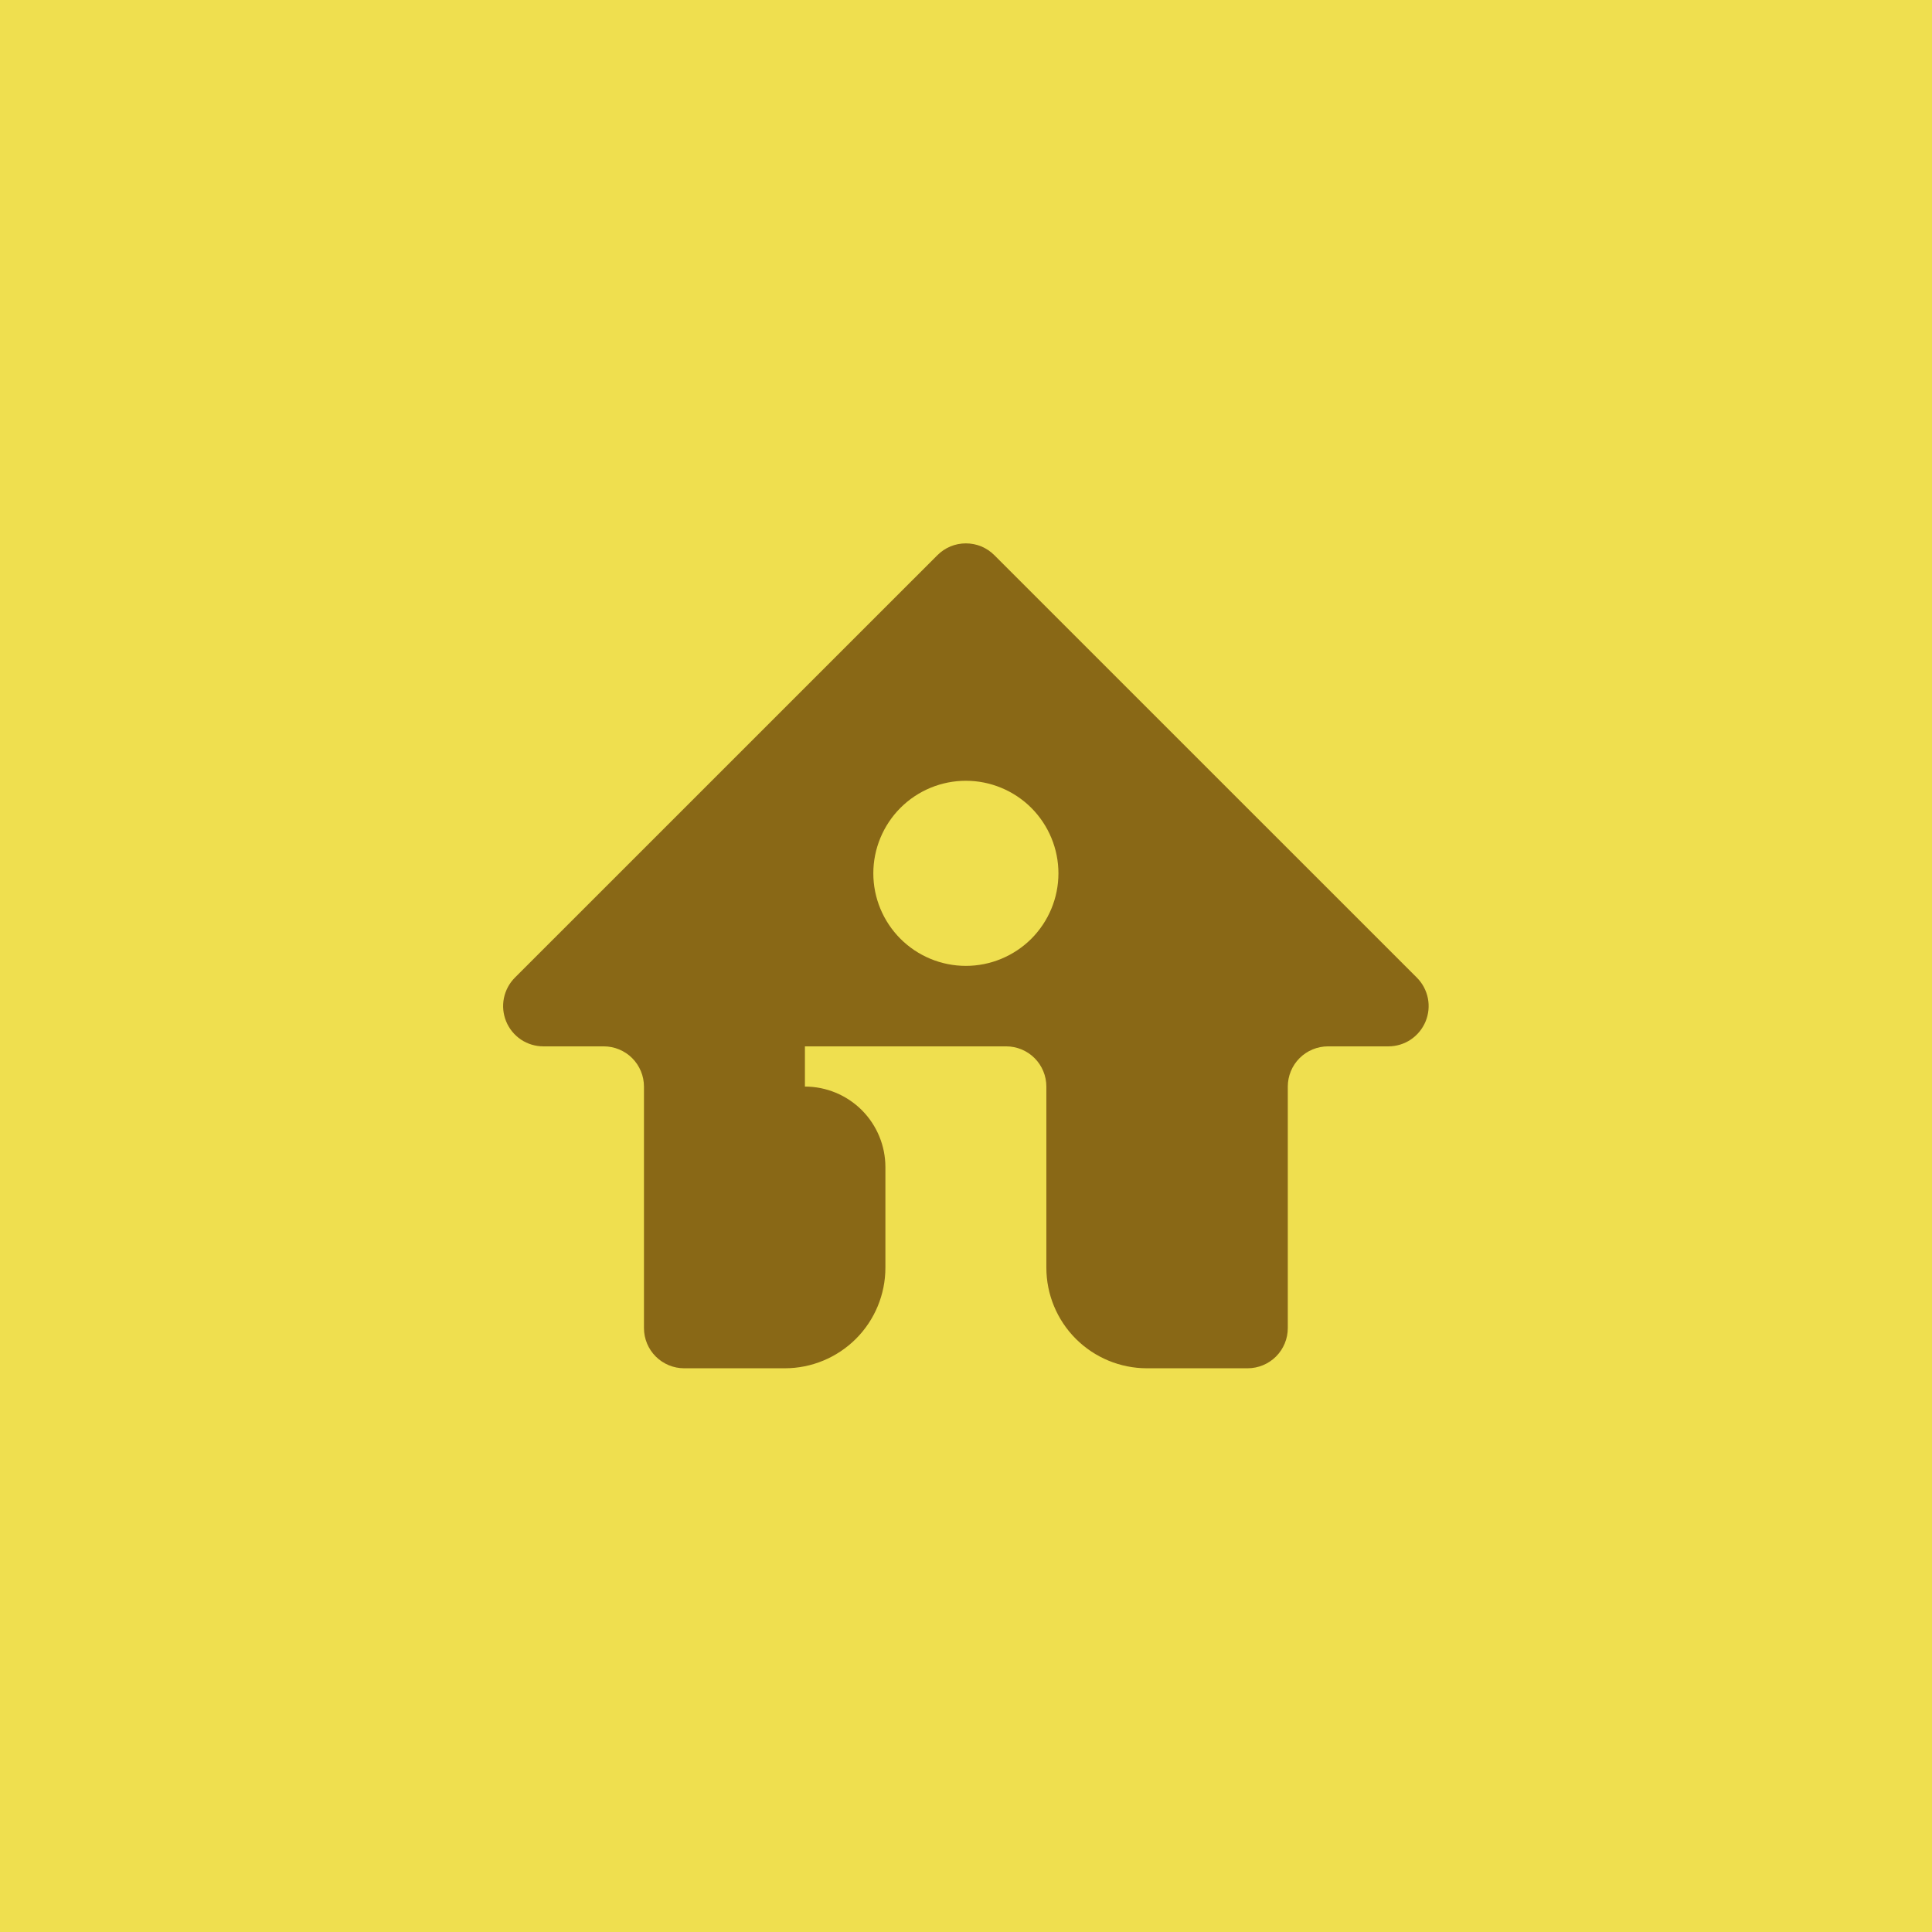 <svg width="32" height="32" viewBox="0 0 32 32" fill="none" xmlns="http://www.w3.org/2000/svg">
<rect width="32" height="32" fill="#EFDF4F"/>
<path fill-rule="evenodd" clip-rule="evenodd" d="M10.666 21.33V21.997C10.666 22.173 10.736 22.343 10.861 22.468C10.986 22.593 11.156 22.663 11.332 22.663H12.999C13.441 22.663 13.864 22.487 14.177 22.175C14.489 21.863 14.665 21.439 14.665 20.997V19.331C14.665 18.977 14.524 18.638 14.275 18.388C14.025 18.138 13.685 17.997 13.332 17.997V17.331H16.665C16.841 17.331 17.011 17.401 17.136 17.526C17.261 17.651 17.331 17.821 17.331 17.997V20.997C17.331 21.439 17.507 21.863 17.819 22.175C18.131 22.487 18.555 22.663 18.997 22.663H20.663C20.84 22.663 21.01 22.593 21.135 22.468C21.26 22.343 21.33 22.173 21.33 21.997V17.997C21.33 17.821 21.4 17.651 21.525 17.526C21.65 17.401 21.82 17.331 21.997 17.331H22.996C23.128 17.331 23.257 17.292 23.366 17.219C23.476 17.145 23.561 17.041 23.612 16.919C23.662 16.798 23.676 16.664 23.65 16.534C23.624 16.405 23.561 16.286 23.468 16.193L16.469 9.195C16.407 9.133 16.334 9.084 16.253 9.05C16.172 9.017 16.085 9 15.998 9C15.91 9 15.824 9.017 15.743 9.05C15.662 9.084 15.589 9.133 15.527 9.195L8.528 16.193C8.435 16.286 8.372 16.405 8.346 16.534C8.32 16.664 8.334 16.798 8.384 16.919C8.434 17.041 8.52 17.145 8.629 17.219C8.739 17.292 8.868 17.331 9 17.331H9.999C10.087 17.331 10.174 17.348 10.255 17.382C10.335 17.415 10.409 17.464 10.471 17.526C10.533 17.588 10.582 17.662 10.615 17.742C10.649 17.823 10.666 17.91 10.666 17.997V21.33ZM15.998 15.998C16.404 15.998 16.794 15.836 17.082 15.549C17.369 15.261 17.531 14.872 17.531 14.465C17.531 14.059 17.369 13.669 17.082 13.381C16.794 13.094 16.404 12.932 15.998 12.932C15.591 12.932 15.201 13.094 14.914 13.381C14.627 13.669 14.465 14.059 14.465 14.465C14.465 14.872 14.627 15.261 14.914 15.549C15.201 15.836 15.591 15.998 15.998 15.998Z" fill="#896816"/>
</svg>
